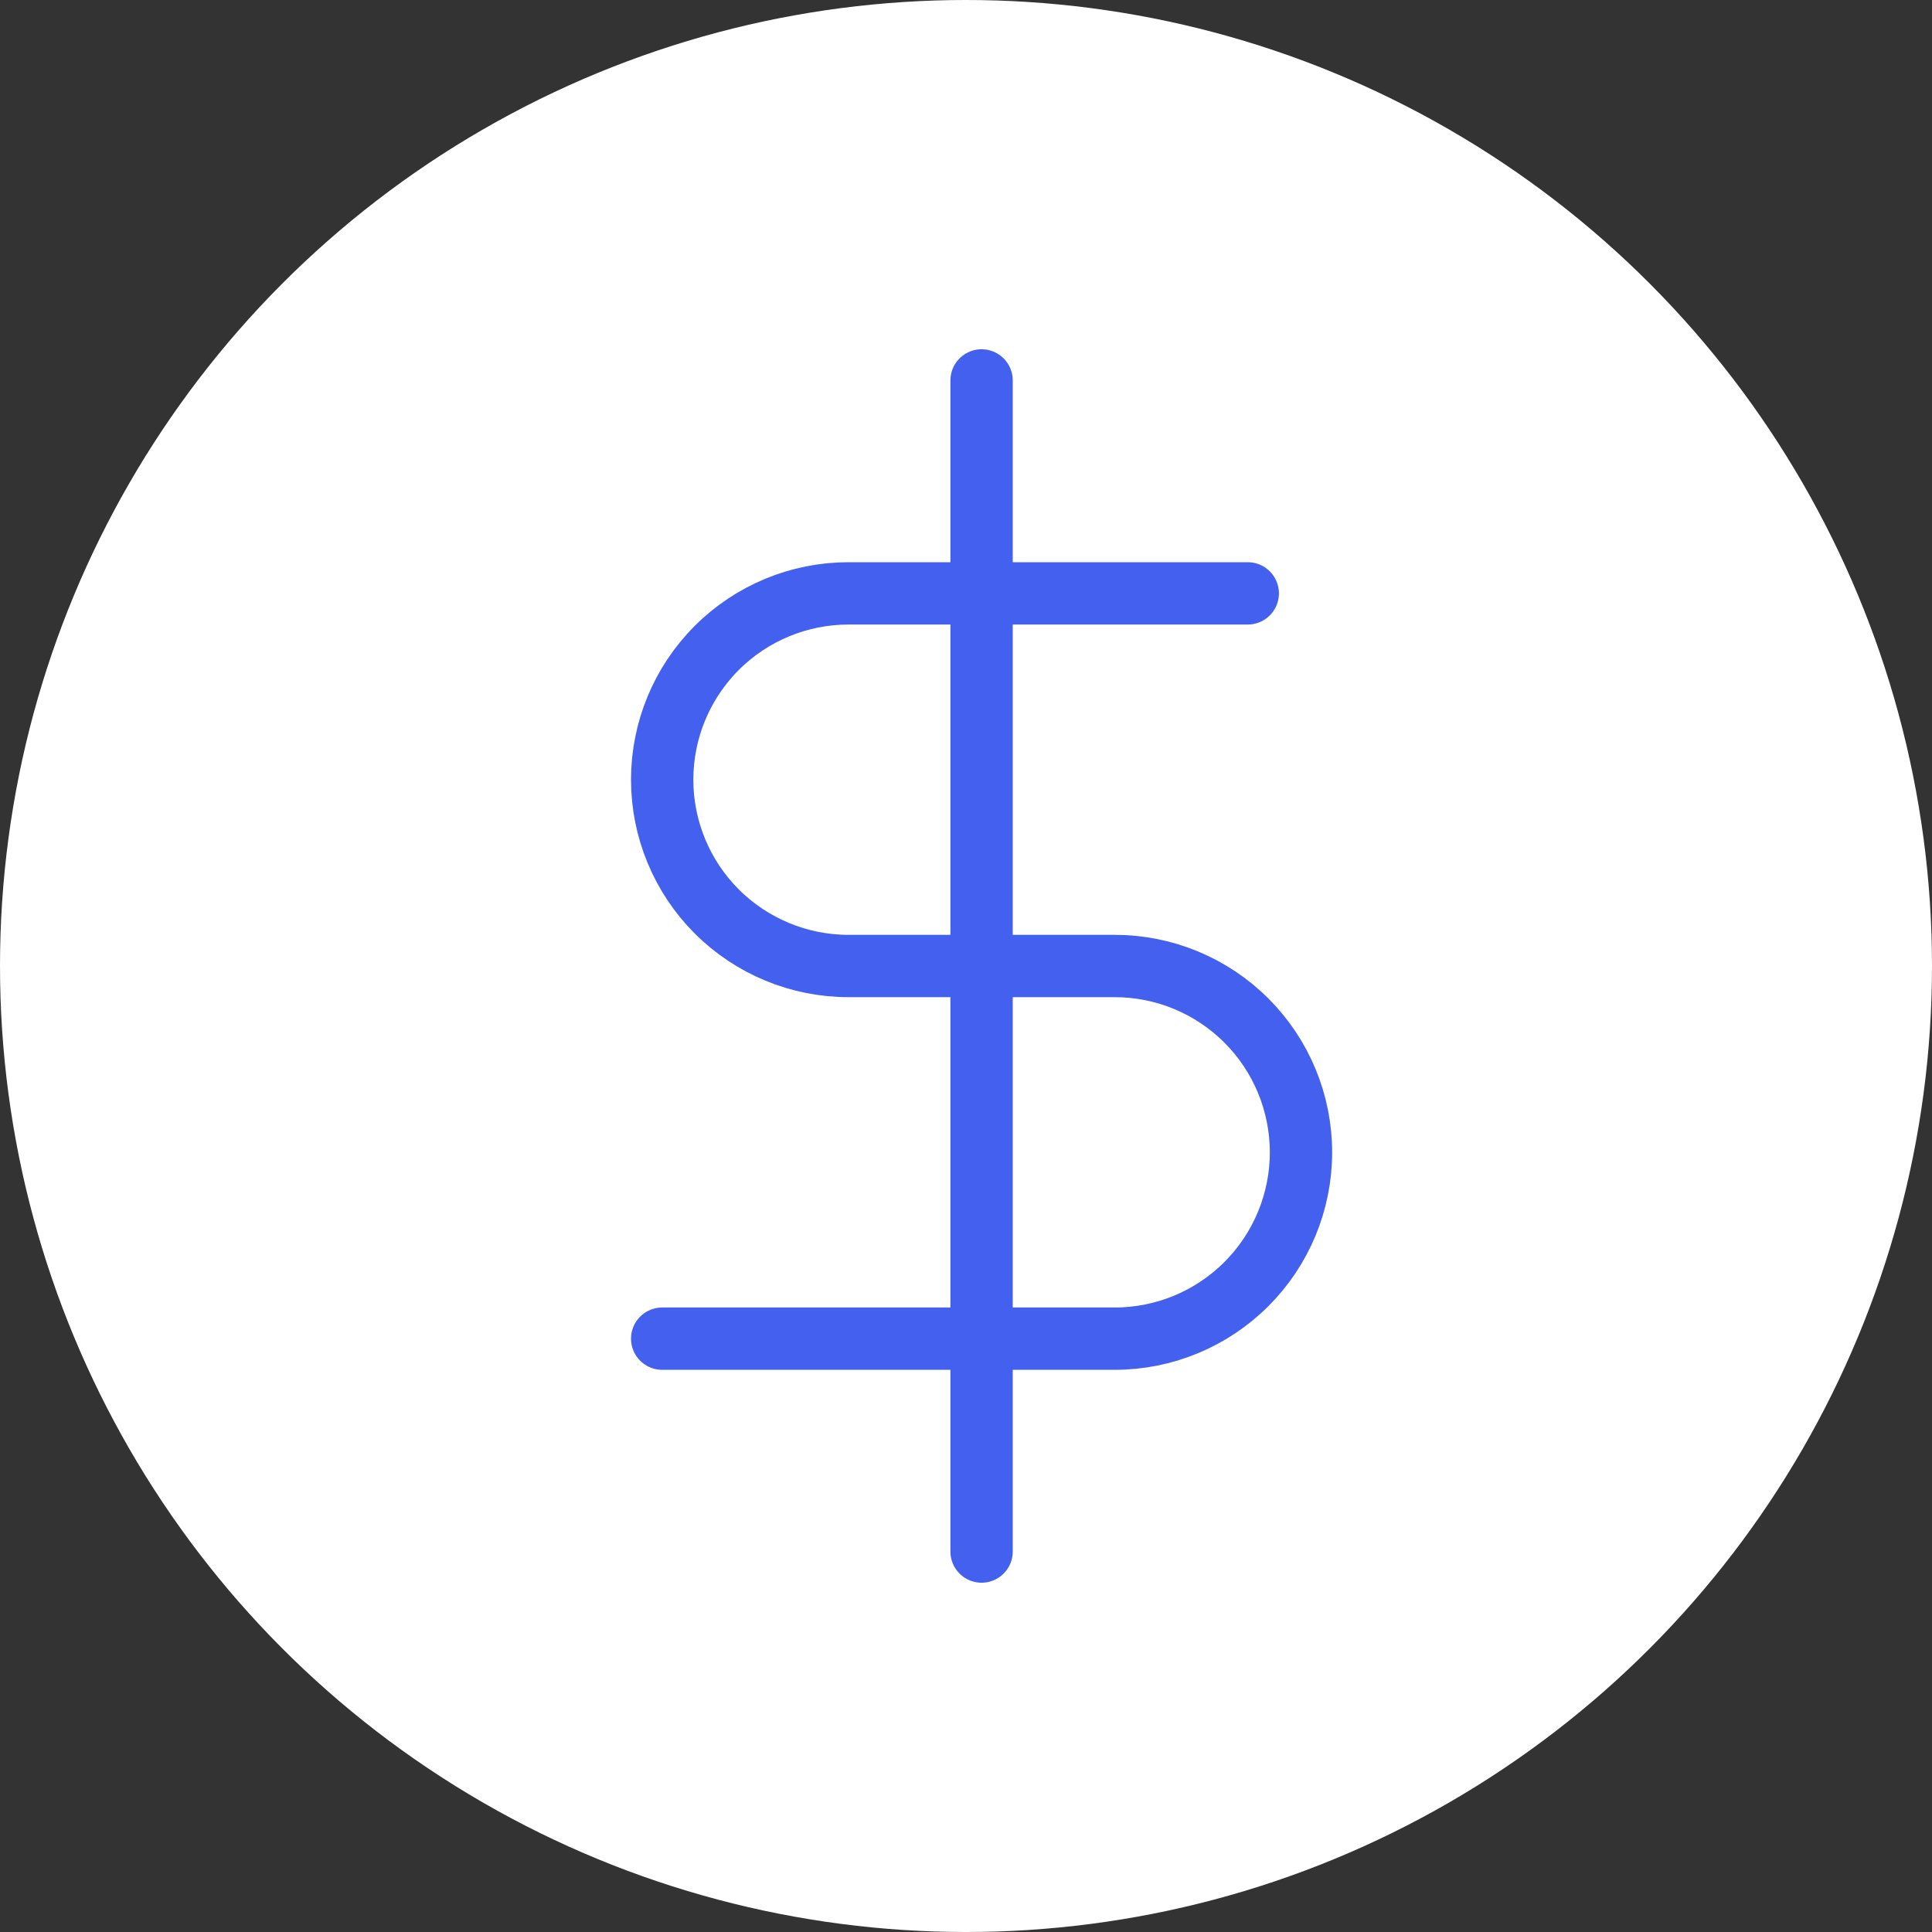<svg xmlns="http://www.w3.org/2000/svg" width="62" height="62" viewBox="0 0 62 62" fill="none"><rect x="0" y="0" width="62" height="62" fill="#333333" stroke="none"/><circle cx="31" cy="31" r="31" fill="white"></circle><path d="M31.5 12.208V49.791" stroke="#4361EE" stroke-width="2" stroke-linecap="round" stroke-linejoin="round"></path><path d="M40.042 19.042H27.229C25.643 19.042 24.123 19.672 23.001 20.793C21.88 21.915 21.25 23.435 21.25 25.021C21.25 26.607 21.88 28.128 23.001 29.249C24.123 30.37 25.643 31 27.229 31H35.771C37.357 31 38.877 31.63 39.999 32.752C41.12 33.873 41.75 35.394 41.75 36.98C41.75 38.565 41.12 40.086 39.999 41.207C38.877 42.329 37.357 42.959 35.771 42.959H21.25" stroke="#4361EE" stroke-width="2" stroke-linecap="round" stroke-linejoin="round"></path></svg>